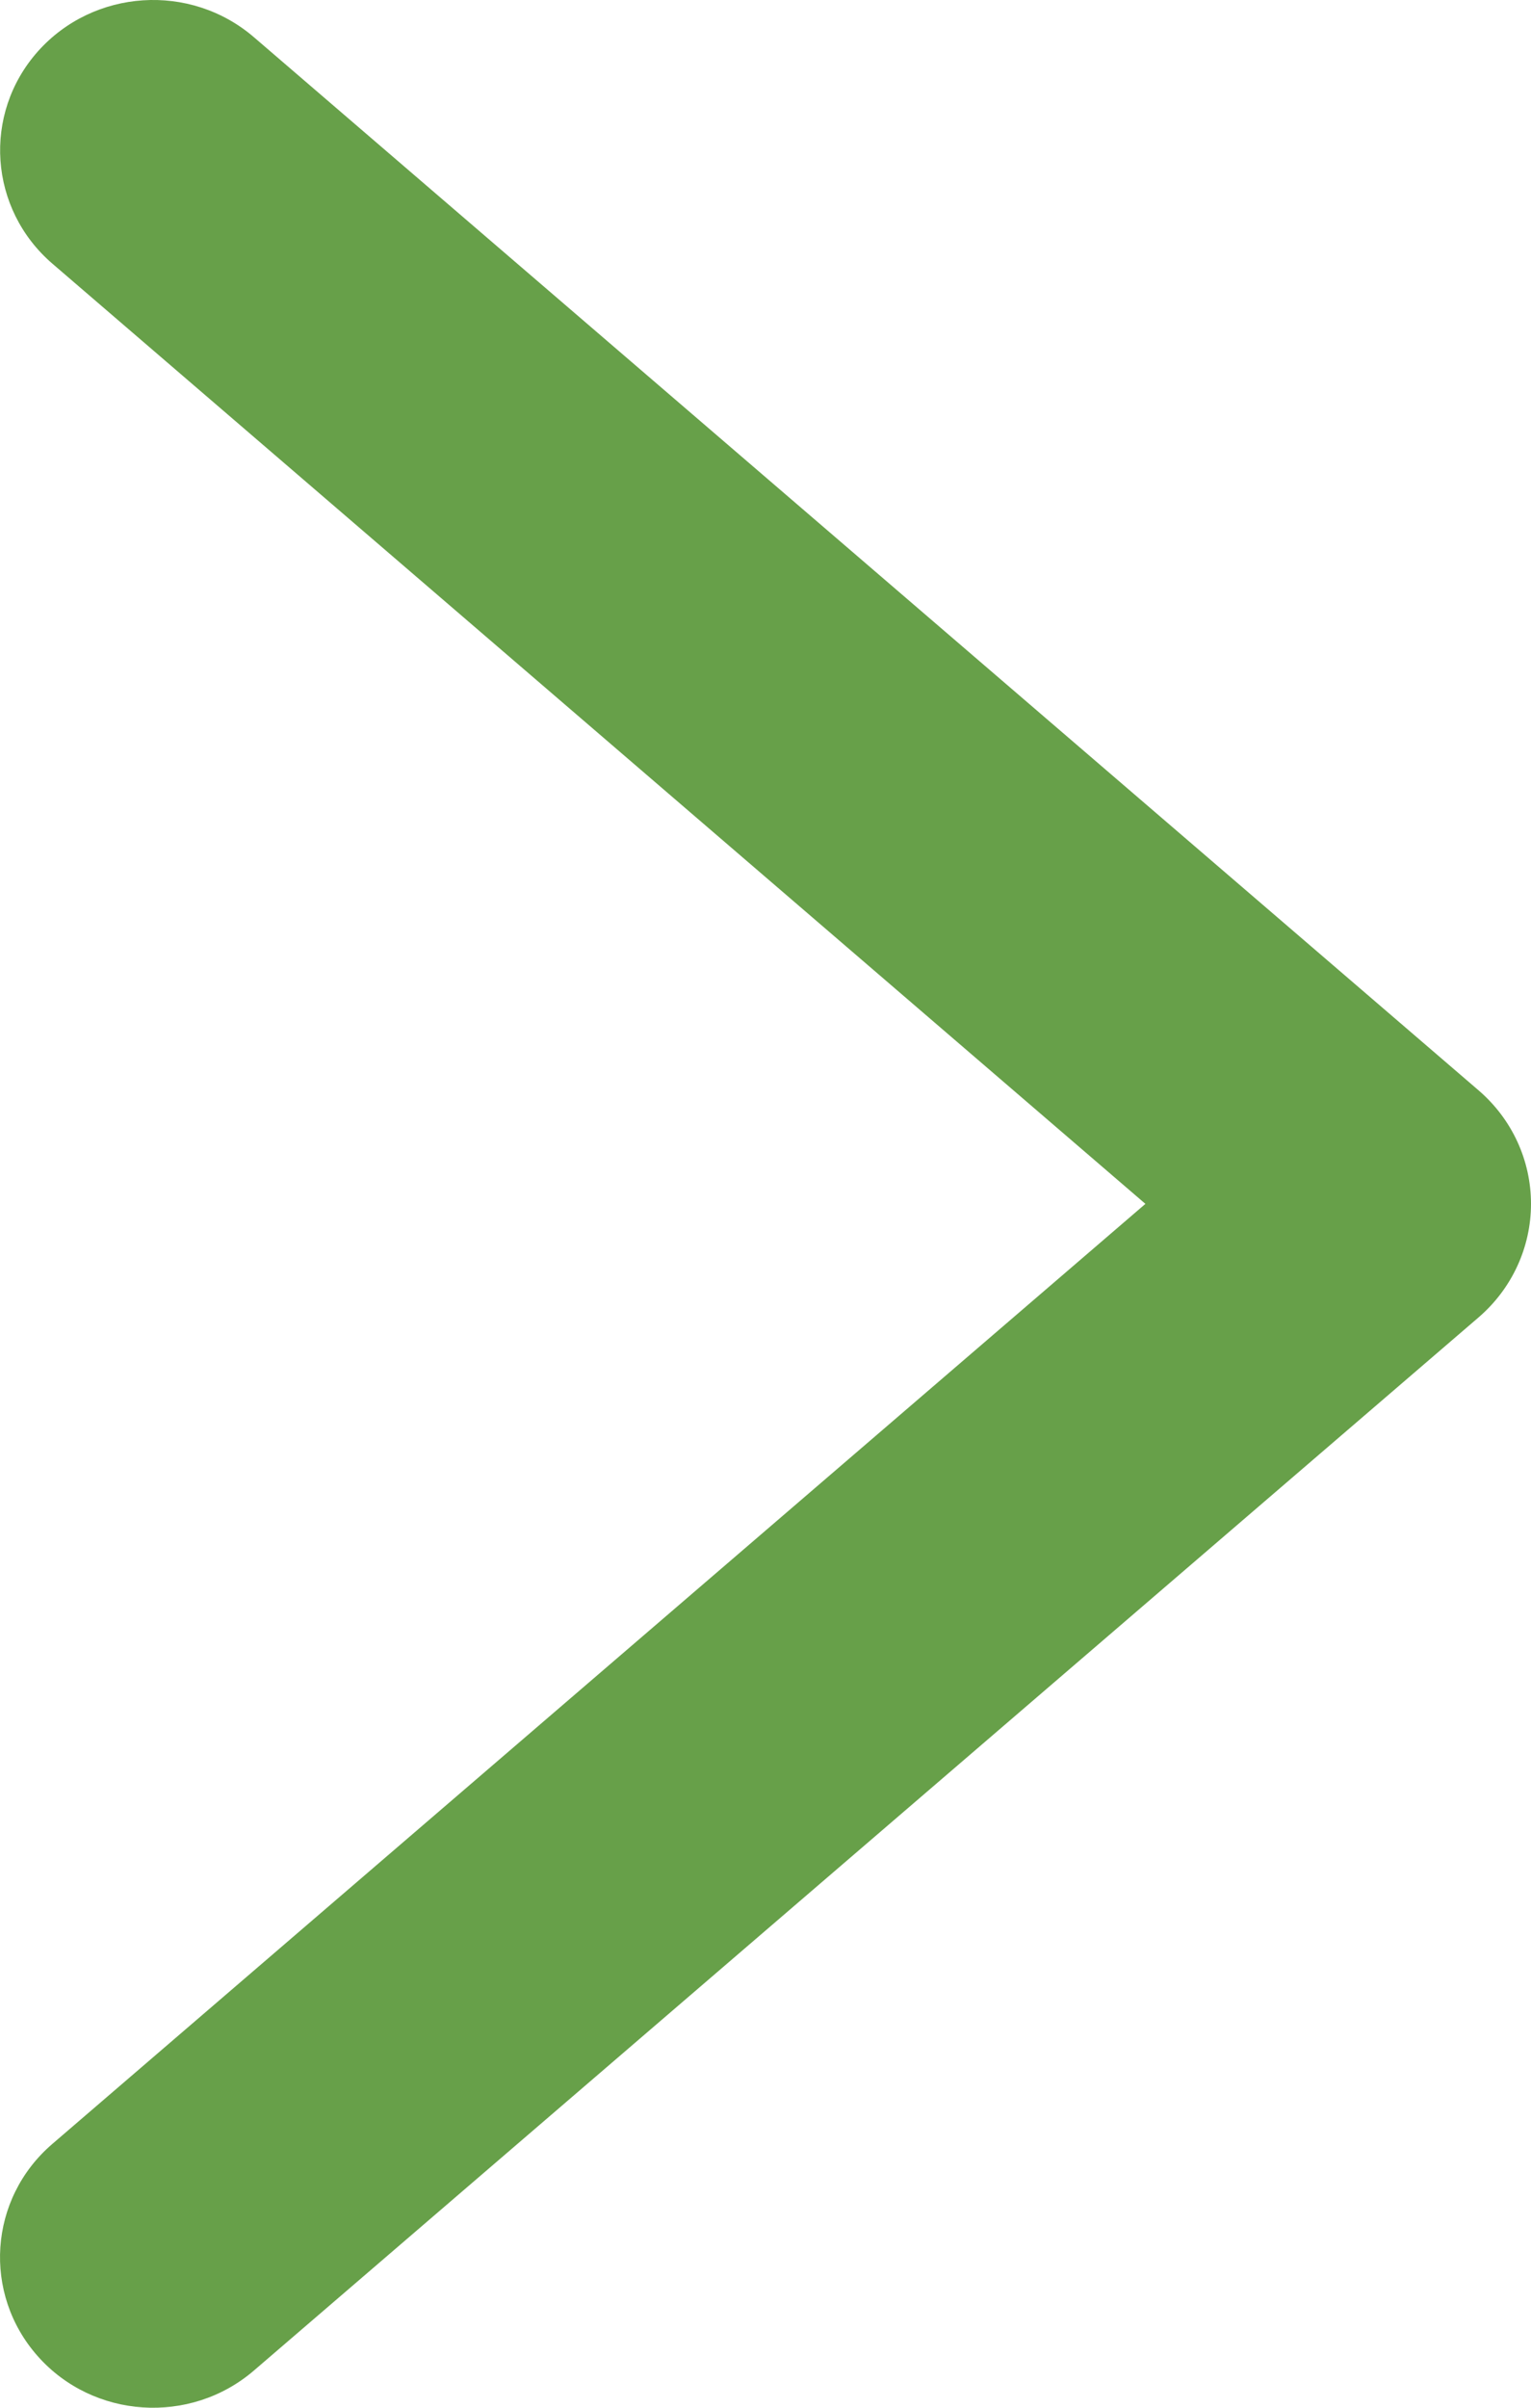 <?xml version="1.0" encoding="UTF-8"?> <svg xmlns="http://www.w3.org/2000/svg" width="7" height="11" viewBox="0 0 7 11" fill="none"><path d="M1.161 0.17C0.87 -0.08 0.428 -0.051 0.173 0.235C-0.081 0.521 -0.051 0.955 0.24 1.205L5.237 5.5L0.239 9.795C-0.052 10.045 -0.081 10.479 0.173 10.765C0.427 11.051 0.87 11.08 1.161 10.83L6.761 6.018C6.913 5.887 7 5.698 7 5.5C7 5.301 6.913 5.113 6.761 4.982L1.161 0.17Z" fill="#67A049"></path></svg> 